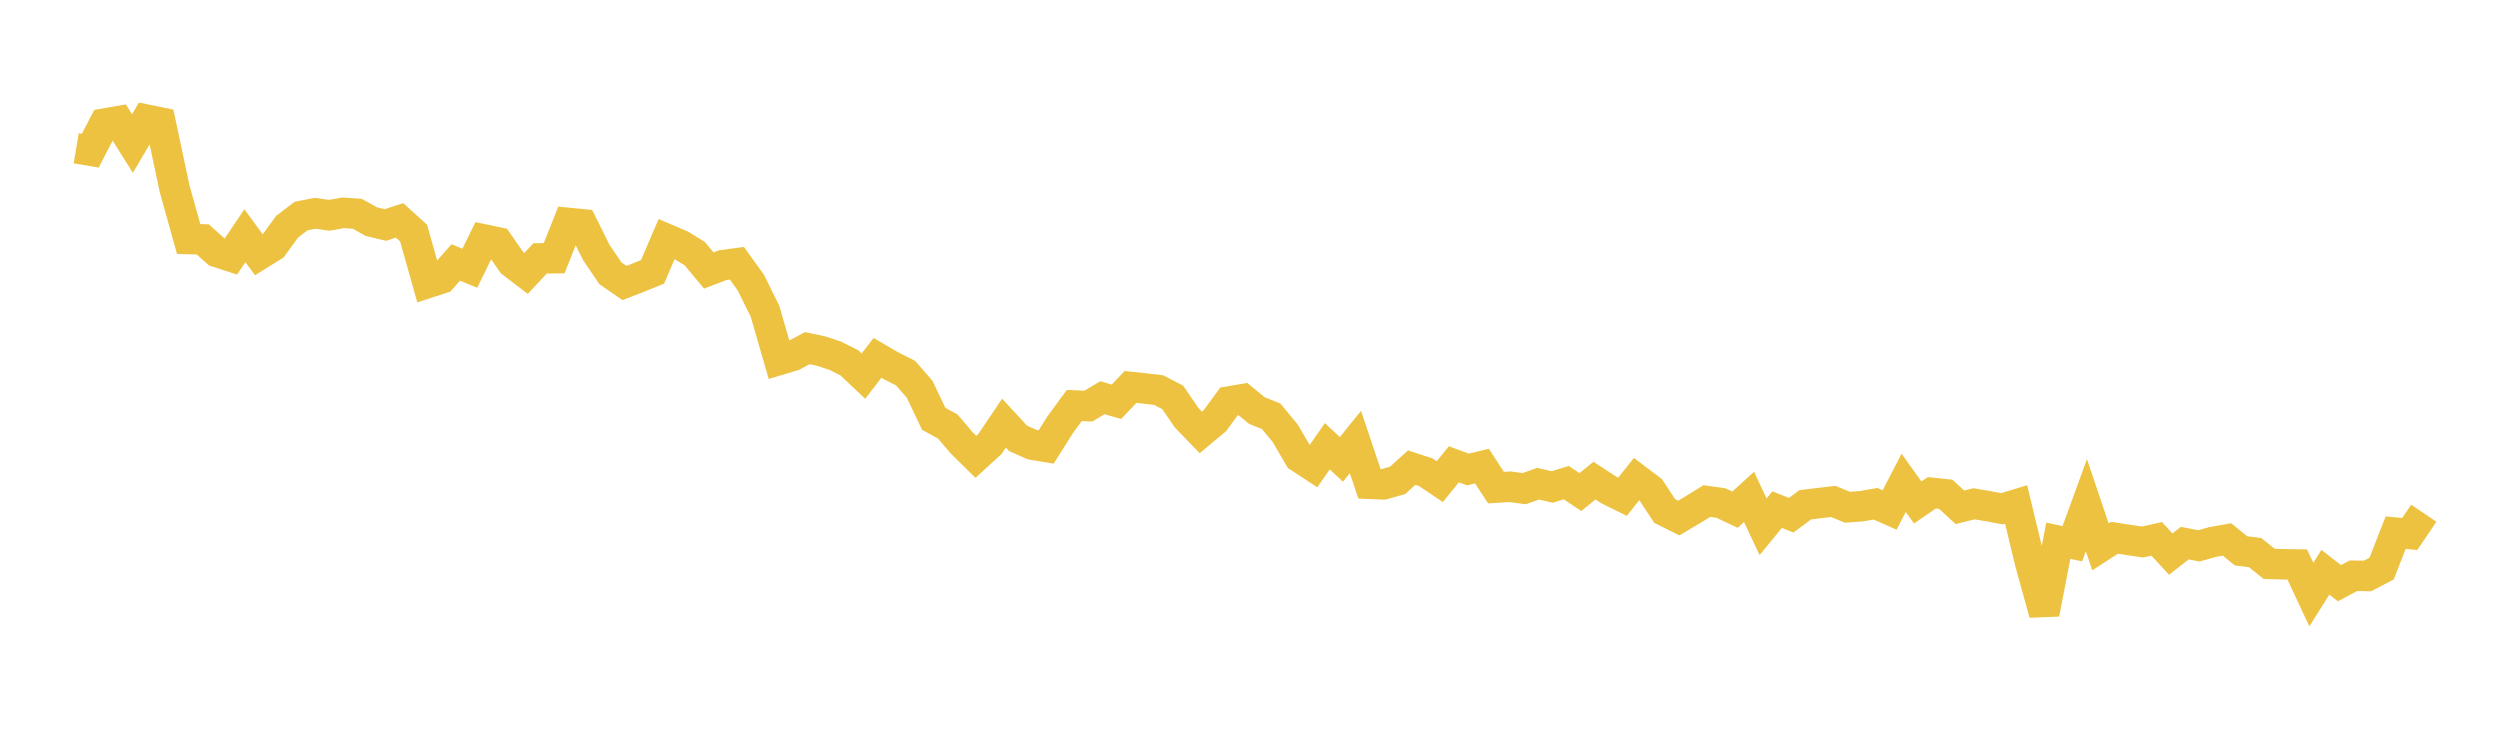 <svg width="164" height="48" xmlns="http://www.w3.org/2000/svg" xmlns:xlink="http://www.w3.org/1999/xlink"><path fill="none" stroke="rgb(237,194,64)" stroke-width="2" d="M5,9.729L5.922,9.885L6.844,8.108L7.766,7.947L8.689,9.416L9.611,7.85L10.533,8.038L11.455,12.384L12.377,15.681L13.299,15.704L14.222,16.528L15.144,16.829L16.066,15.464L16.988,16.718L17.91,16.145L18.832,14.873L19.754,14.17L20.677,13.991L21.599,14.124L22.521,13.96L23.443,14.025L24.365,14.541L25.287,14.76L26.21,14.456L27.132,15.29L28.054,18.562L28.976,18.261L29.898,17.216L30.82,17.597L31.743,15.709L32.665,15.903L33.587,17.231L34.509,17.935L35.431,16.951L36.353,16.939L37.275,14.623L38.198,14.714L39.12,16.568L40.042,17.925L40.964,18.563L41.886,18.207L42.808,17.832L43.731,15.68L44.653,16.073L45.575,16.638L46.497,17.744L47.419,17.393L48.341,17.27L49.263,18.552L50.186,20.424L51.108,23.612L52.03,23.336L52.952,22.84L53.874,23.032L54.796,23.338L55.719,23.803L56.641,24.674L57.563,23.477L58.485,24.014L59.407,24.476L60.329,25.534L61.251,27.473L62.174,27.98L63.096,29.063L64.018,29.969L64.94,29.124L65.862,27.759L66.784,28.755L67.707,29.167L68.629,29.321L69.551,27.857L70.473,26.602L71.395,26.642L72.317,26.09L73.24,26.357L74.162,25.383L75.084,25.482L76.006,25.59L76.928,26.068L77.85,27.412L78.772,28.366L79.695,27.598L80.617,26.341L81.539,26.184L82.461,26.939L83.383,27.304L84.305,28.415L85.228,29.994L86.15,30.599L87.072,29.275L87.994,30.135L88.916,28.996L89.838,31.736L90.76,31.773L91.683,31.513L92.605,30.676L93.527,30.976L94.449,31.595L95.371,30.46L96.293,30.798L97.216,30.577L98.138,31.988L99.06,31.931L99.982,32.057L100.904,31.732L101.826,31.945L102.749,31.661L103.671,32.281L104.593,31.528L105.515,32.13L106.437,32.587L107.359,31.425L108.281,32.122L109.204,33.523L110.126,33.983L111.048,33.439L111.97,32.868L112.892,32.998L113.814,33.434L114.737,32.597L115.659,34.556L116.581,33.431L117.503,33.798L118.425,33.114L119.347,33.002L120.269,32.895L121.192,33.276L122.114,33.208L123.036,33.047L123.958,33.454L124.88,31.673L125.802,32.961L126.725,32.33L127.647,32.427L128.569,33.28L129.491,33.05L130.413,33.203L131.335,33.375L132.257,33.095L133.18,36.921L134.102,40.259L135.024,35.473L135.946,35.668L136.868,33.139L137.79,35.874L138.713,35.277L139.635,35.421L140.557,35.556L141.479,35.348L142.401,36.35L143.323,35.629L144.246,35.808L145.168,35.55L146.09,35.388L147.012,36.135L147.934,36.25L148.856,36.988L149.778,37.019L150.701,37.033L151.623,39.007L152.545,37.539L153.467,38.258L154.389,37.768L155.311,37.783L156.234,37.3L157.156,34.943L158.078,35.031L159,33.667"></path></svg>